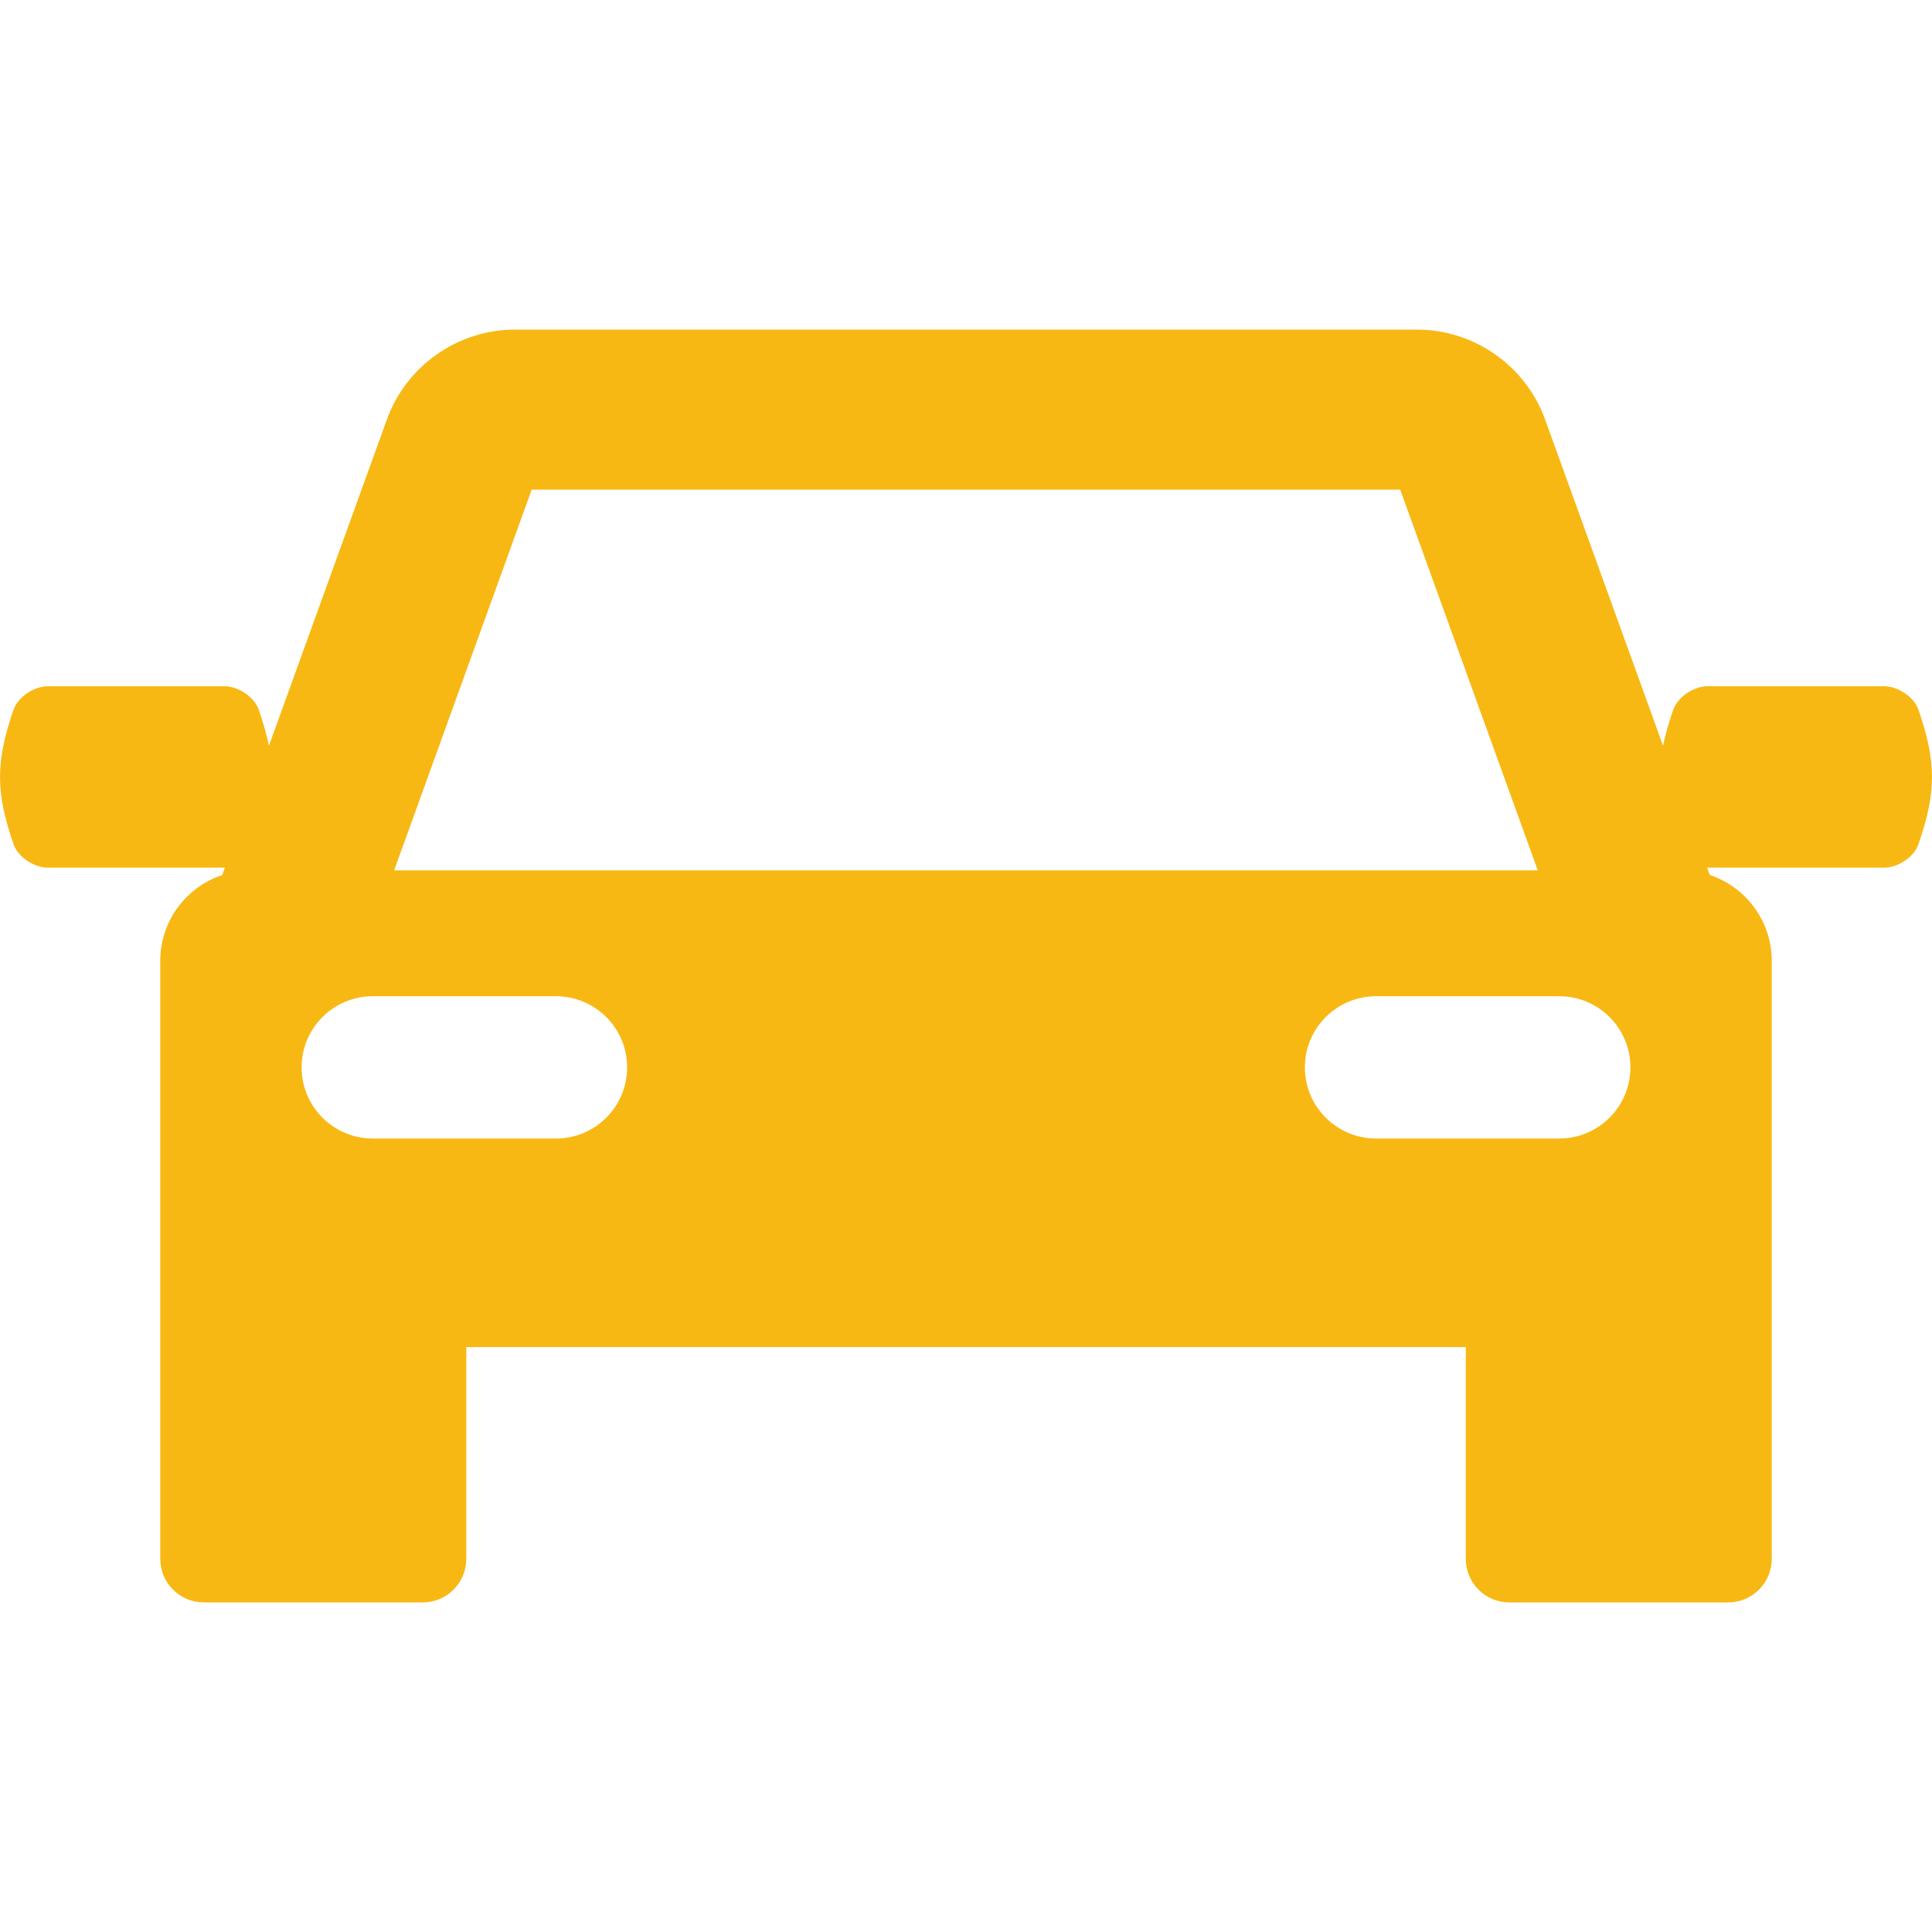 <svg width="20" height="20" viewBox="0 0 20 20" fill="none" xmlns="http://www.w3.org/2000/svg">
<path d="M19.861 7.35C19.814 7.212 19.645 7.104 19.504 7.104H17.677C17.536 7.104 17.368 7.212 17.32 7.35C17.274 7.485 17.239 7.606 17.216 7.72L15.995 4.343C15.794 3.786 15.26 3.412 14.668 3.412H5.332C4.74 3.412 4.206 3.786 4.005 4.343L2.784 7.72C2.761 7.607 2.726 7.486 2.68 7.35C2.632 7.212 2.464 7.104 2.323 7.104H0.495C0.355 7.104 0.186 7.212 0.139 7.35C-0.046 7.889 -0.046 8.197 0.139 8.736C0.186 8.875 0.355 8.982 0.496 8.982H2.323C2.325 8.982 2.327 8.982 2.328 8.982L2.301 9.058C1.928 9.182 1.659 9.533 1.659 9.947V16.137C1.659 16.197 1.671 16.255 1.693 16.31C1.716 16.364 1.749 16.414 1.791 16.456C1.833 16.498 1.882 16.531 1.937 16.554C1.992 16.576 2.05 16.588 2.109 16.588H4.376C4.496 16.588 4.61 16.541 4.695 16.456C4.779 16.372 4.827 16.257 4.827 16.137V13.945H15.174V16.137C15.174 16.257 15.221 16.372 15.305 16.456C15.39 16.541 15.504 16.588 15.624 16.588H17.89C17.95 16.588 18.008 16.576 18.063 16.554C18.117 16.531 18.167 16.498 18.209 16.456C18.251 16.414 18.284 16.364 18.307 16.31C18.329 16.255 18.341 16.197 18.341 16.137V9.947C18.341 9.533 18.072 9.182 17.7 9.058L17.672 8.982C17.674 8.982 17.675 8.982 17.677 8.982H19.505C19.645 8.982 19.814 8.875 19.861 8.736C20.046 8.197 20.046 7.889 19.861 7.35ZM5.504 5.069H14.495L15.919 9.01H4.08L5.504 5.069ZM5.755 11.786H3.859C3.452 11.786 3.122 11.456 3.122 11.049C3.122 10.643 3.452 10.313 3.859 10.313H5.755C6.162 10.313 6.492 10.643 6.492 11.049C6.492 11.456 6.162 11.786 5.755 11.786ZM16.141 11.786H14.245C13.838 11.786 13.508 11.456 13.508 11.049C13.508 10.643 13.838 10.313 14.245 10.313H16.141C16.548 10.313 16.878 10.643 16.878 11.049C16.878 11.456 16.548 11.786 16.141 11.786Z" fill="#F8B813"/>
</svg>
